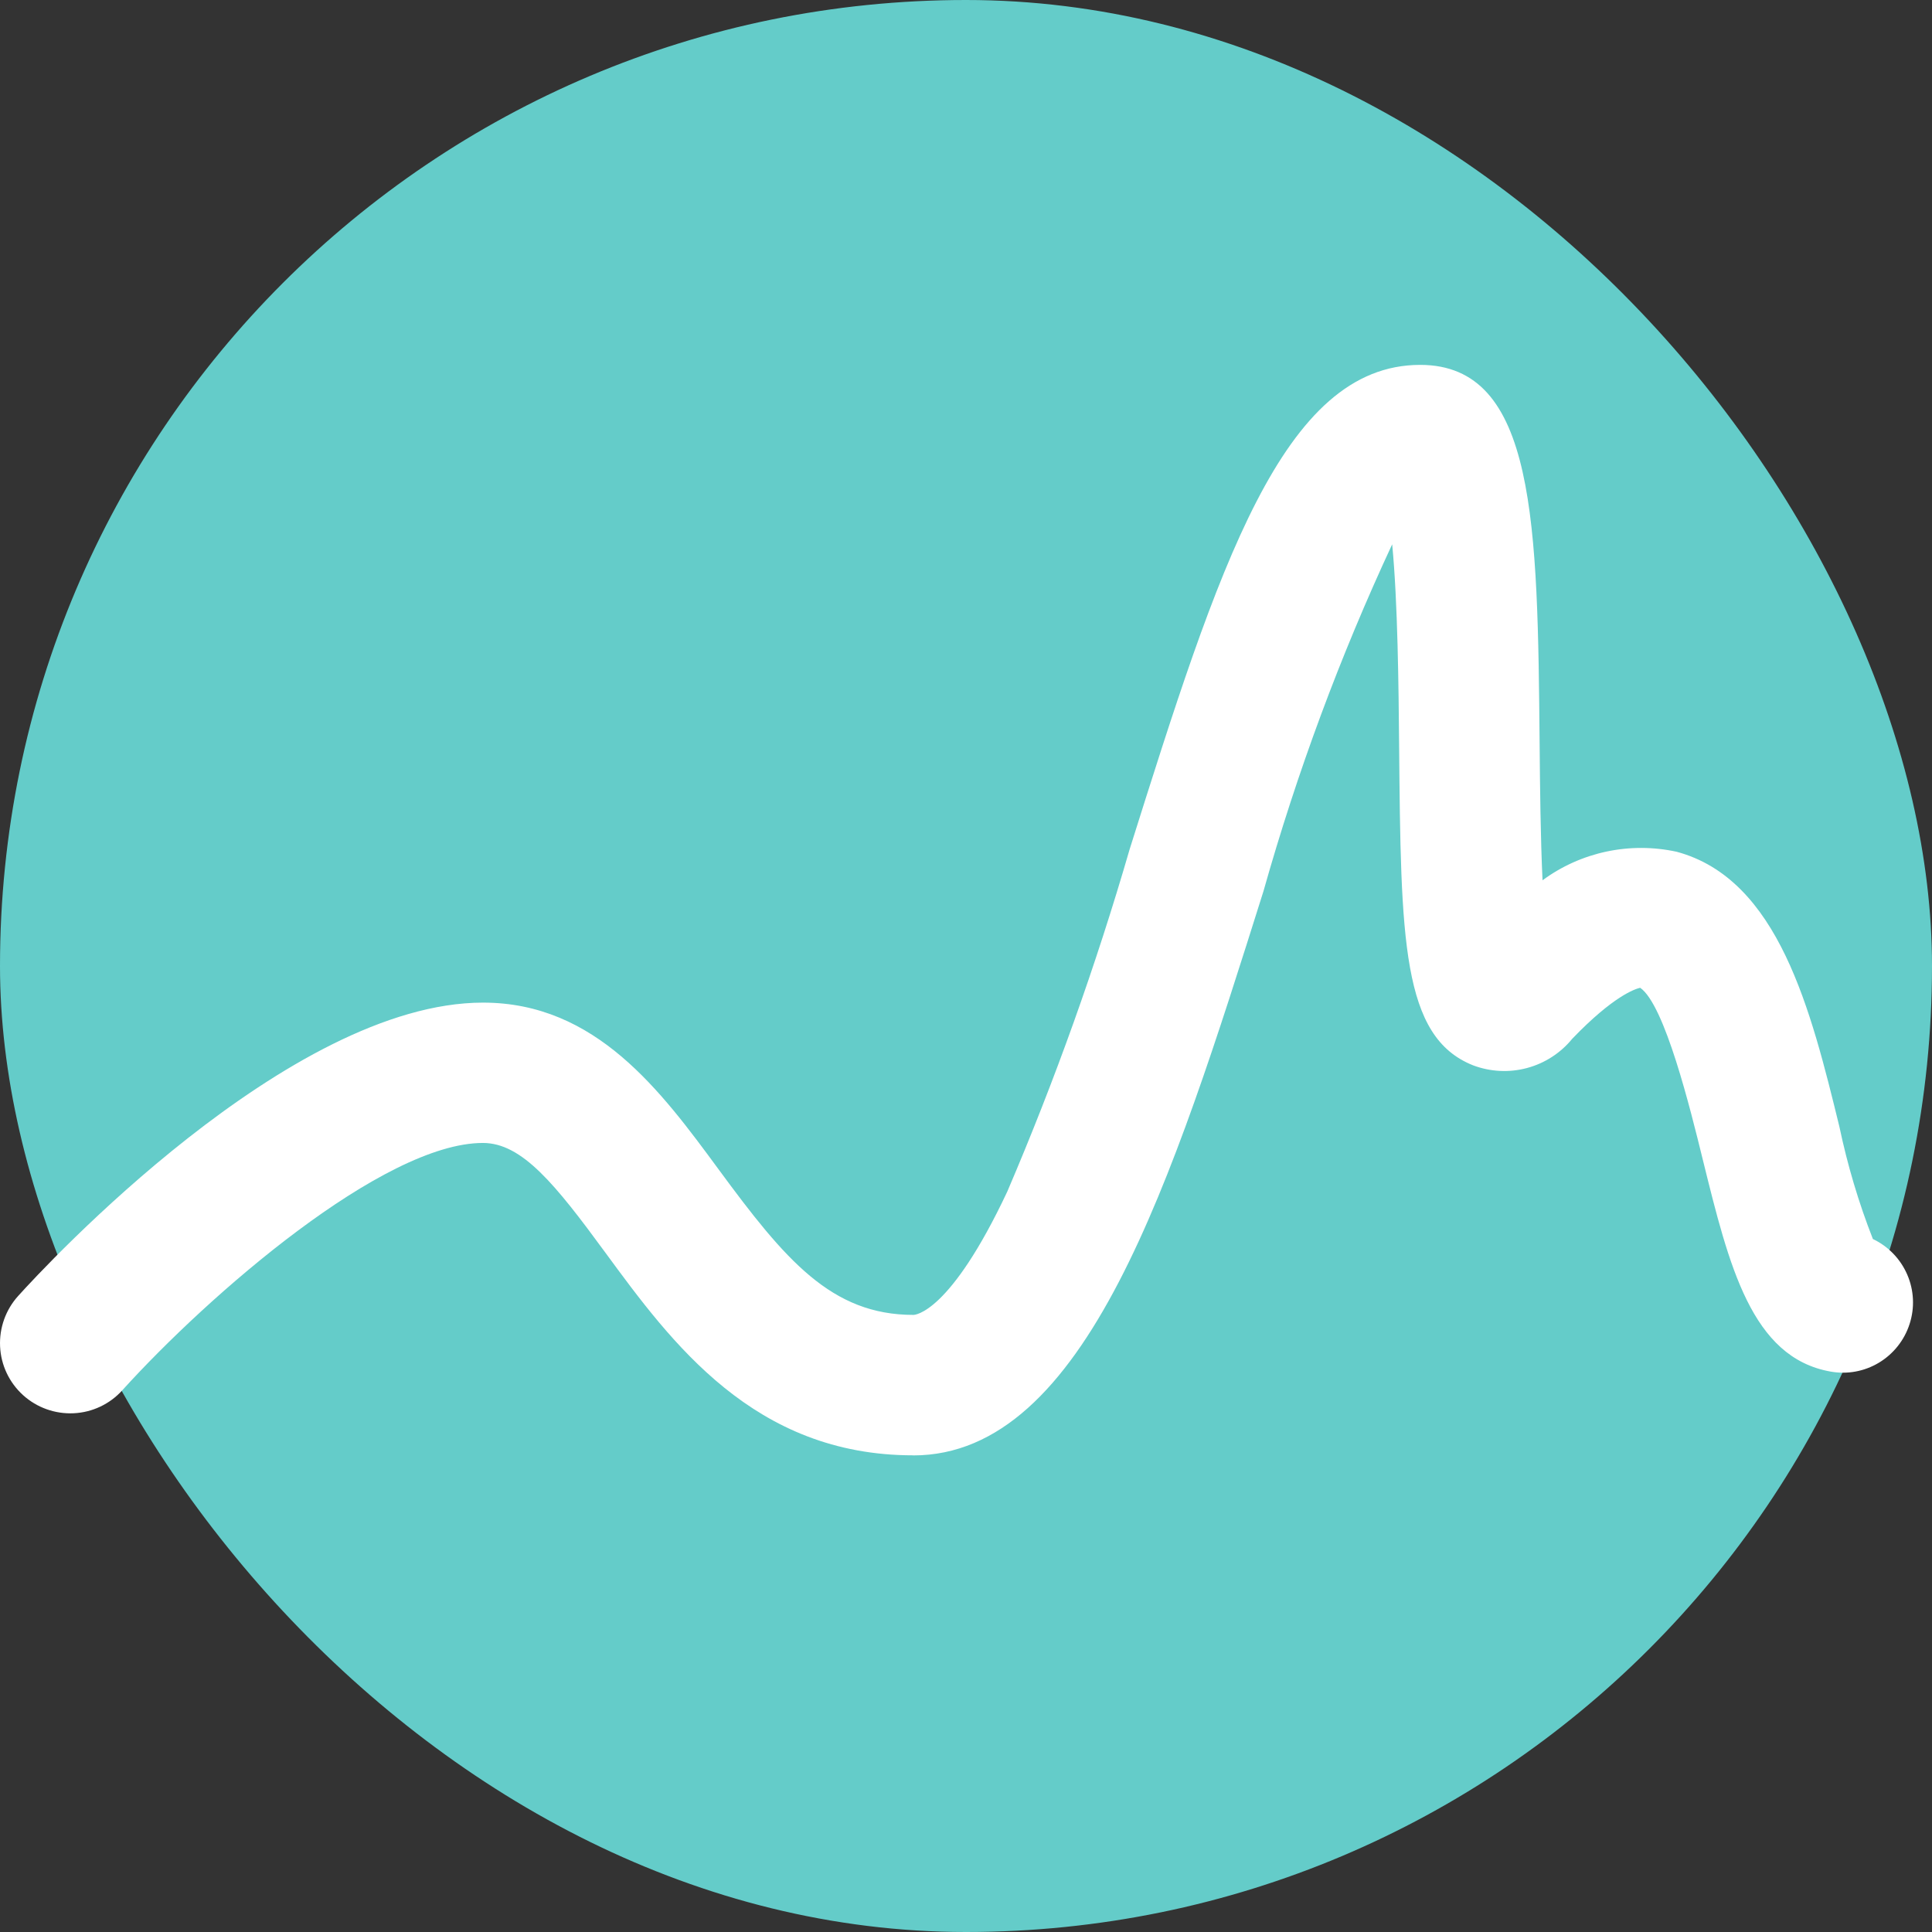 <?xml version="1.0" encoding="UTF-8"?>
<svg xmlns="http://www.w3.org/2000/svg" width="22" height="22" viewBox="0 0 22 22" fill="none">
  <rect x="0" y="0" width="22" height="22" fill="#333333" stroke="none"/>
  <rect width="22" height="22" rx="11" fill="#64CCC9"></rect>
  <g clip-path="url(#clip0_6952_54599)">
    <path d="M10.398 16.572C8.587 16.572 7.647 15.291 6.892 14.262C6.323 13.486 5.945 13.015 5.499 13.015C4.366 13.015 2.379 14.742 1.392 15.832C1.25 15.989 1.051 16.083 0.839 16.093C0.627 16.103 0.42 16.029 0.263 15.887C0.105 15.744 0.011 15.545 0.001 15.333C-0.009 15.121 0.065 14.914 0.207 14.757C0.515 14.415 3.294 11.417 5.5 11.417C6.788 11.417 7.528 12.426 8.183 13.316C8.941 14.347 9.467 14.973 10.401 14.973C10.417 14.973 10.817 14.958 11.47 13.569C12.014 12.298 12.479 10.996 12.864 9.669C13.873 6.468 14.602 4.155 16.172 4.155C17.492 4.155 17.509 5.967 17.532 8.477C17.536 8.94 17.542 9.533 17.565 10.024C17.782 9.864 18.03 9.753 18.293 9.697C18.557 9.641 18.829 9.642 19.092 9.699C20.255 10.012 20.622 11.508 20.945 12.828C21.037 13.265 21.164 13.694 21.327 14.109C21.502 14.192 21.641 14.336 21.718 14.514C21.795 14.692 21.805 14.891 21.745 15.076C21.686 15.26 21.562 15.417 21.396 15.517C21.23 15.617 21.034 15.653 20.843 15.618C19.944 15.457 19.689 14.415 19.391 13.209C19.249 12.631 18.957 11.441 18.677 11.248C18.619 11.261 18.372 11.341 17.903 11.829C17.771 11.991 17.59 12.108 17.387 12.162C17.185 12.216 16.97 12.205 16.774 12.131C15.962 11.808 15.952 10.699 15.932 8.491C15.926 7.828 15.917 6.86 15.853 6.198C15.259 7.474 14.769 8.795 14.387 10.149C13.346 13.453 12.363 16.573 10.398 16.573" fill="white"></path>
  </g>
  <defs>
    <clipPath id="clip0_6952_54599">
      <rect width="22" height="12.76" fill="white" transform="translate(0 4)"></rect>
    </clipPath>
  </defs>
</svg>
